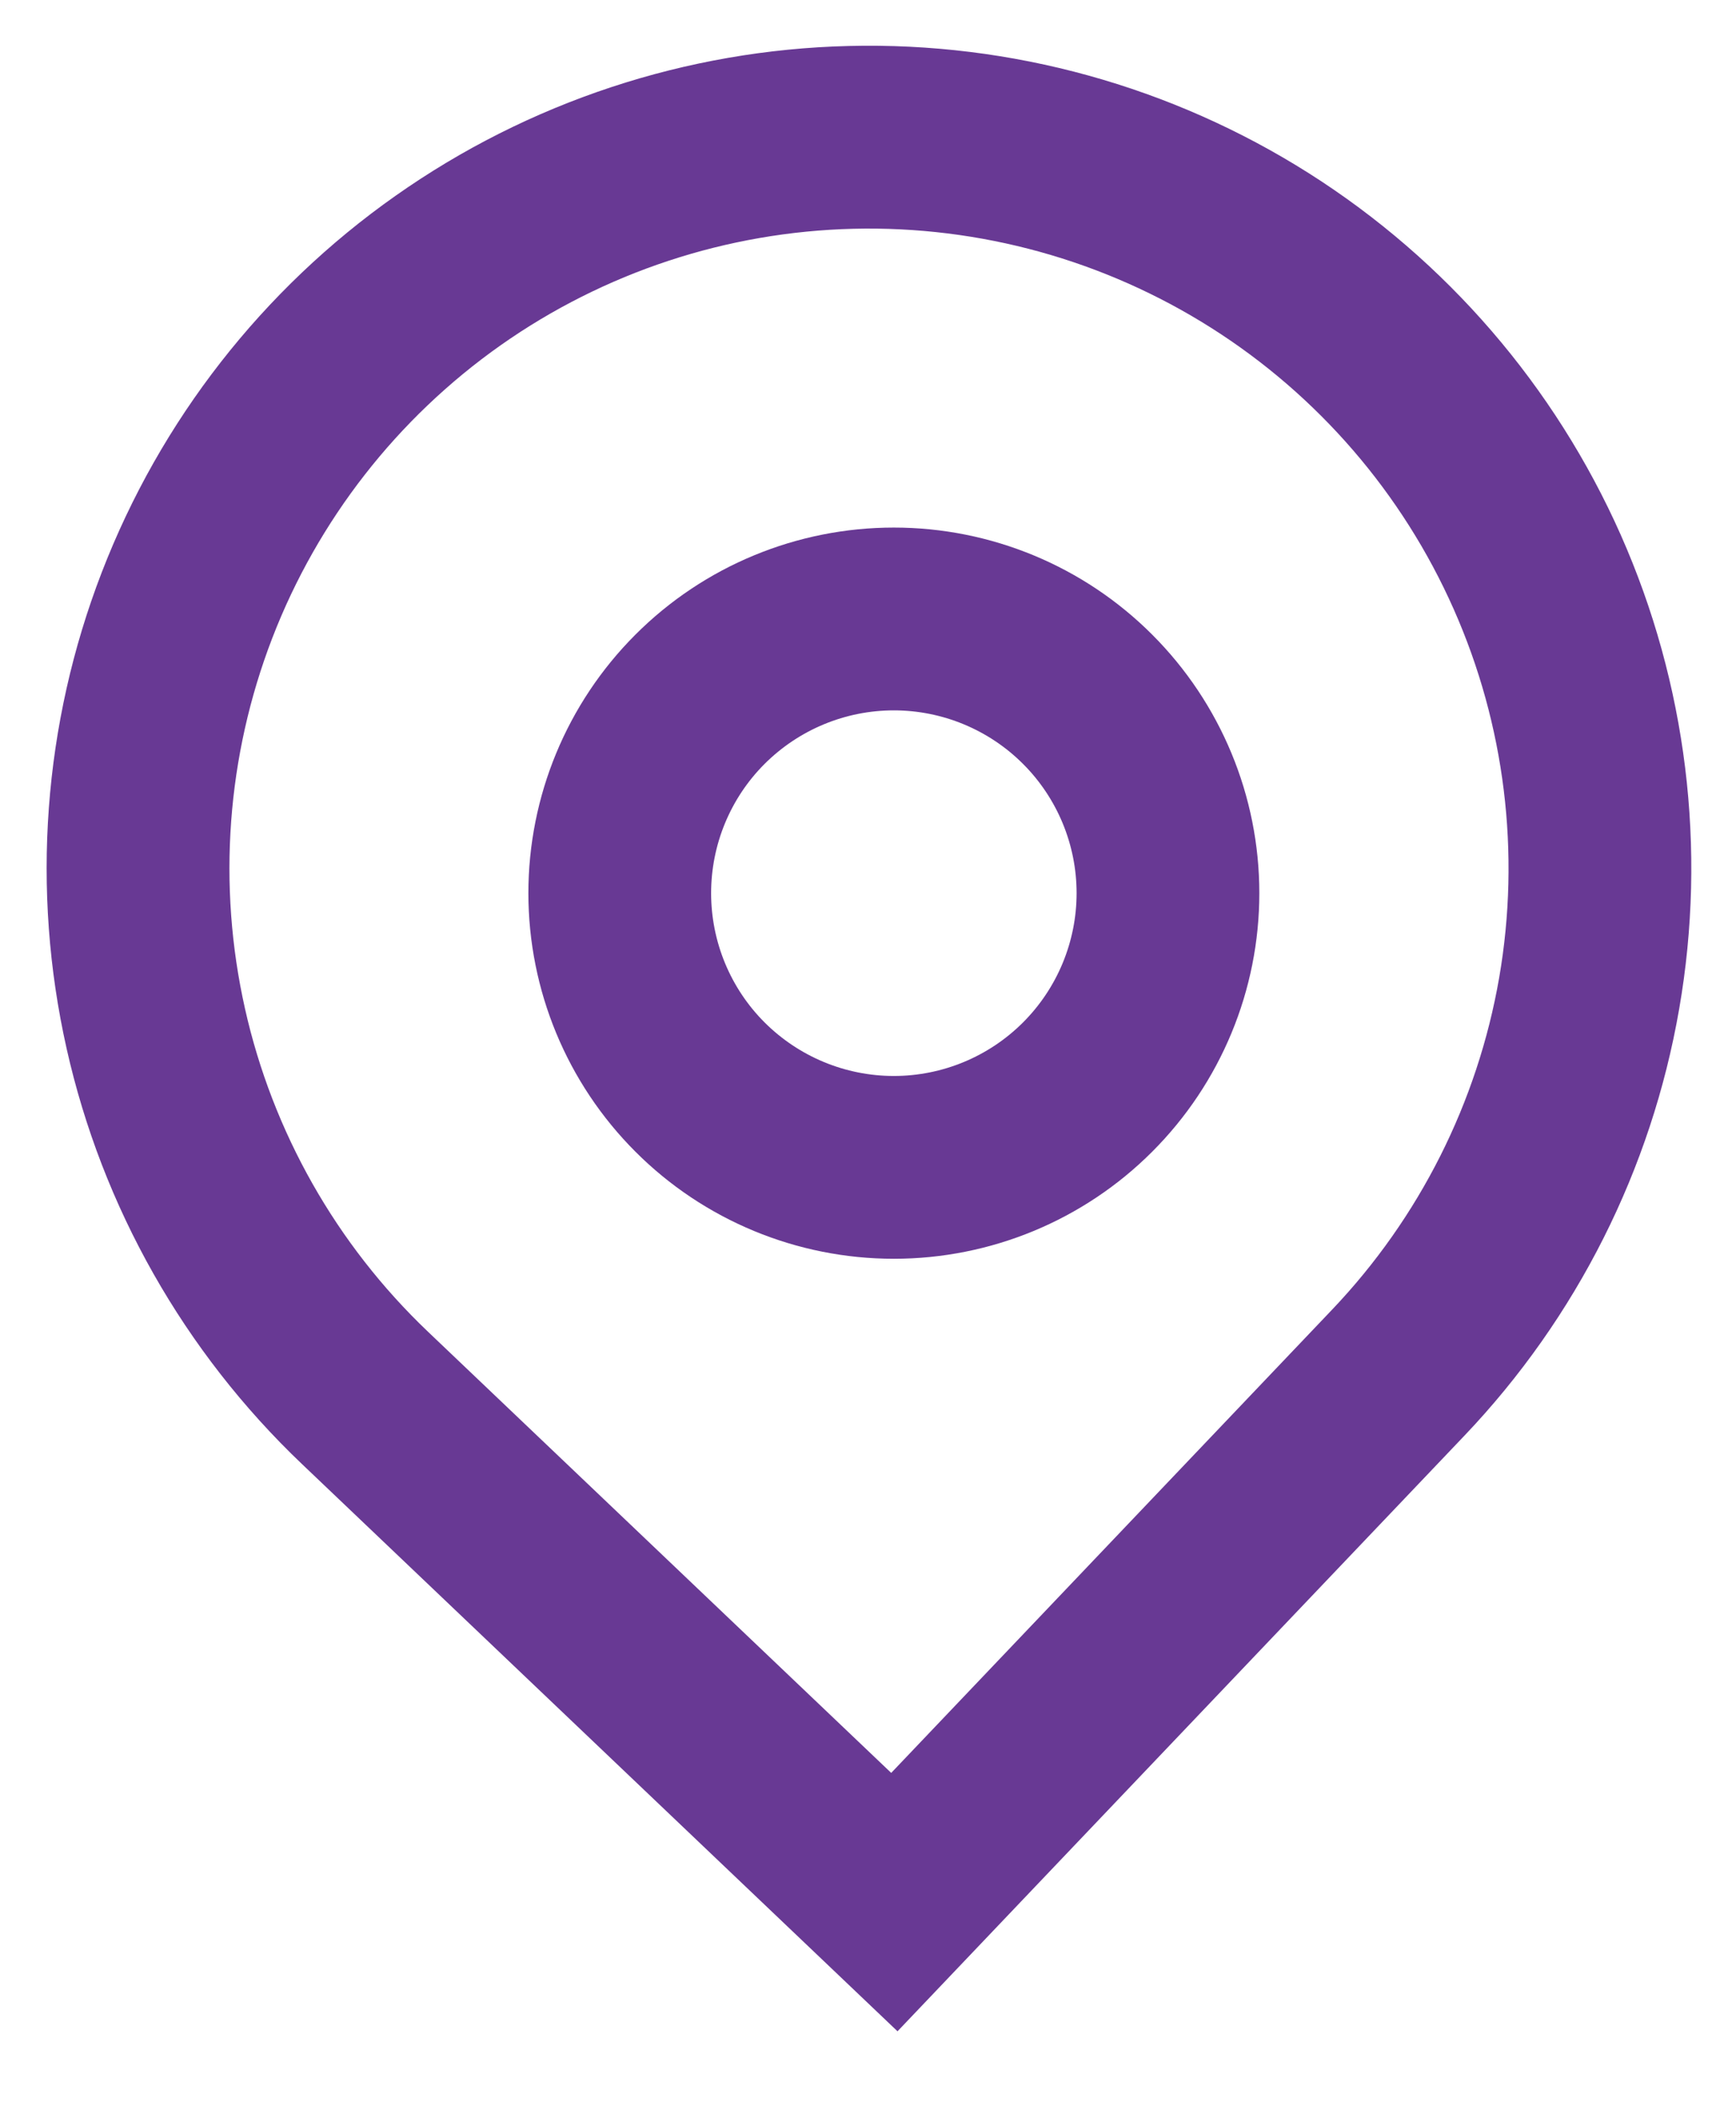 <?xml version="1.0" encoding="UTF-8"?>
<svg xmlns="http://www.w3.org/2000/svg" width="19" height="23" viewBox="0 0 19 23" fill="none">
  <path fill-rule="evenodd" clip-rule="evenodd" d="M13.783 9.772C13.783 10.833 13.361 11.85 12.611 12.6C11.861 13.351 10.844 13.772 9.783 13.772C8.722 13.772 7.704 13.351 6.954 12.6C6.204 11.85 5.783 10.833 5.783 9.772C5.783 8.711 6.204 7.694 6.954 6.944C7.704 6.193 8.722 5.772 9.783 5.772C10.844 5.772 11.861 6.193 12.611 6.944C13.361 7.694 13.783 8.711 13.783 9.772ZM11.783 9.772C11.783 10.302 11.572 10.811 11.197 11.186C10.822 11.561 10.313 11.772 9.783 11.772C9.252 11.772 8.744 11.561 8.368 11.186C7.993 10.811 7.783 10.302 7.783 9.772C7.783 9.242 7.993 8.733 8.368 8.358C8.744 7.983 9.252 7.772 9.783 7.772C10.313 7.772 10.822 7.983 11.197 8.358C11.572 8.733 11.783 9.242 11.783 9.772Z" fill="#683994"></path>
  <path fill-rule="evenodd" clip-rule="evenodd" d="M3.305 16.018C2.016 14.791 1.119 13.209 0.729 11.472C0.339 9.735 0.473 7.921 1.114 6.261C1.755 4.6 2.873 3.167 4.329 2.142C5.784 1.117 7.511 0.546 9.29 0.503C11.07 0.459 12.822 0.944 14.326 1.896C15.83 2.849 17.017 4.226 17.739 5.853C18.46 7.48 18.683 9.285 18.378 11.039C18.074 12.793 17.256 14.417 16.029 15.706L9.823 22.224L3.305 16.018ZM14.581 14.327L9.754 19.397L4.684 14.57C3.681 13.615 2.984 12.385 2.681 11.034C2.378 9.683 2.482 8.273 2.98 6.981C3.478 5.69 4.348 4.575 5.48 3.777C6.612 2.98 7.955 2.537 9.339 2.503C10.723 2.469 12.086 2.846 13.256 3.587C14.425 4.327 15.349 5.398 15.91 6.664C16.471 7.929 16.644 9.333 16.408 10.697C16.171 12.061 15.535 13.324 14.581 14.327Z" fill="#683994"></path>
</svg>
